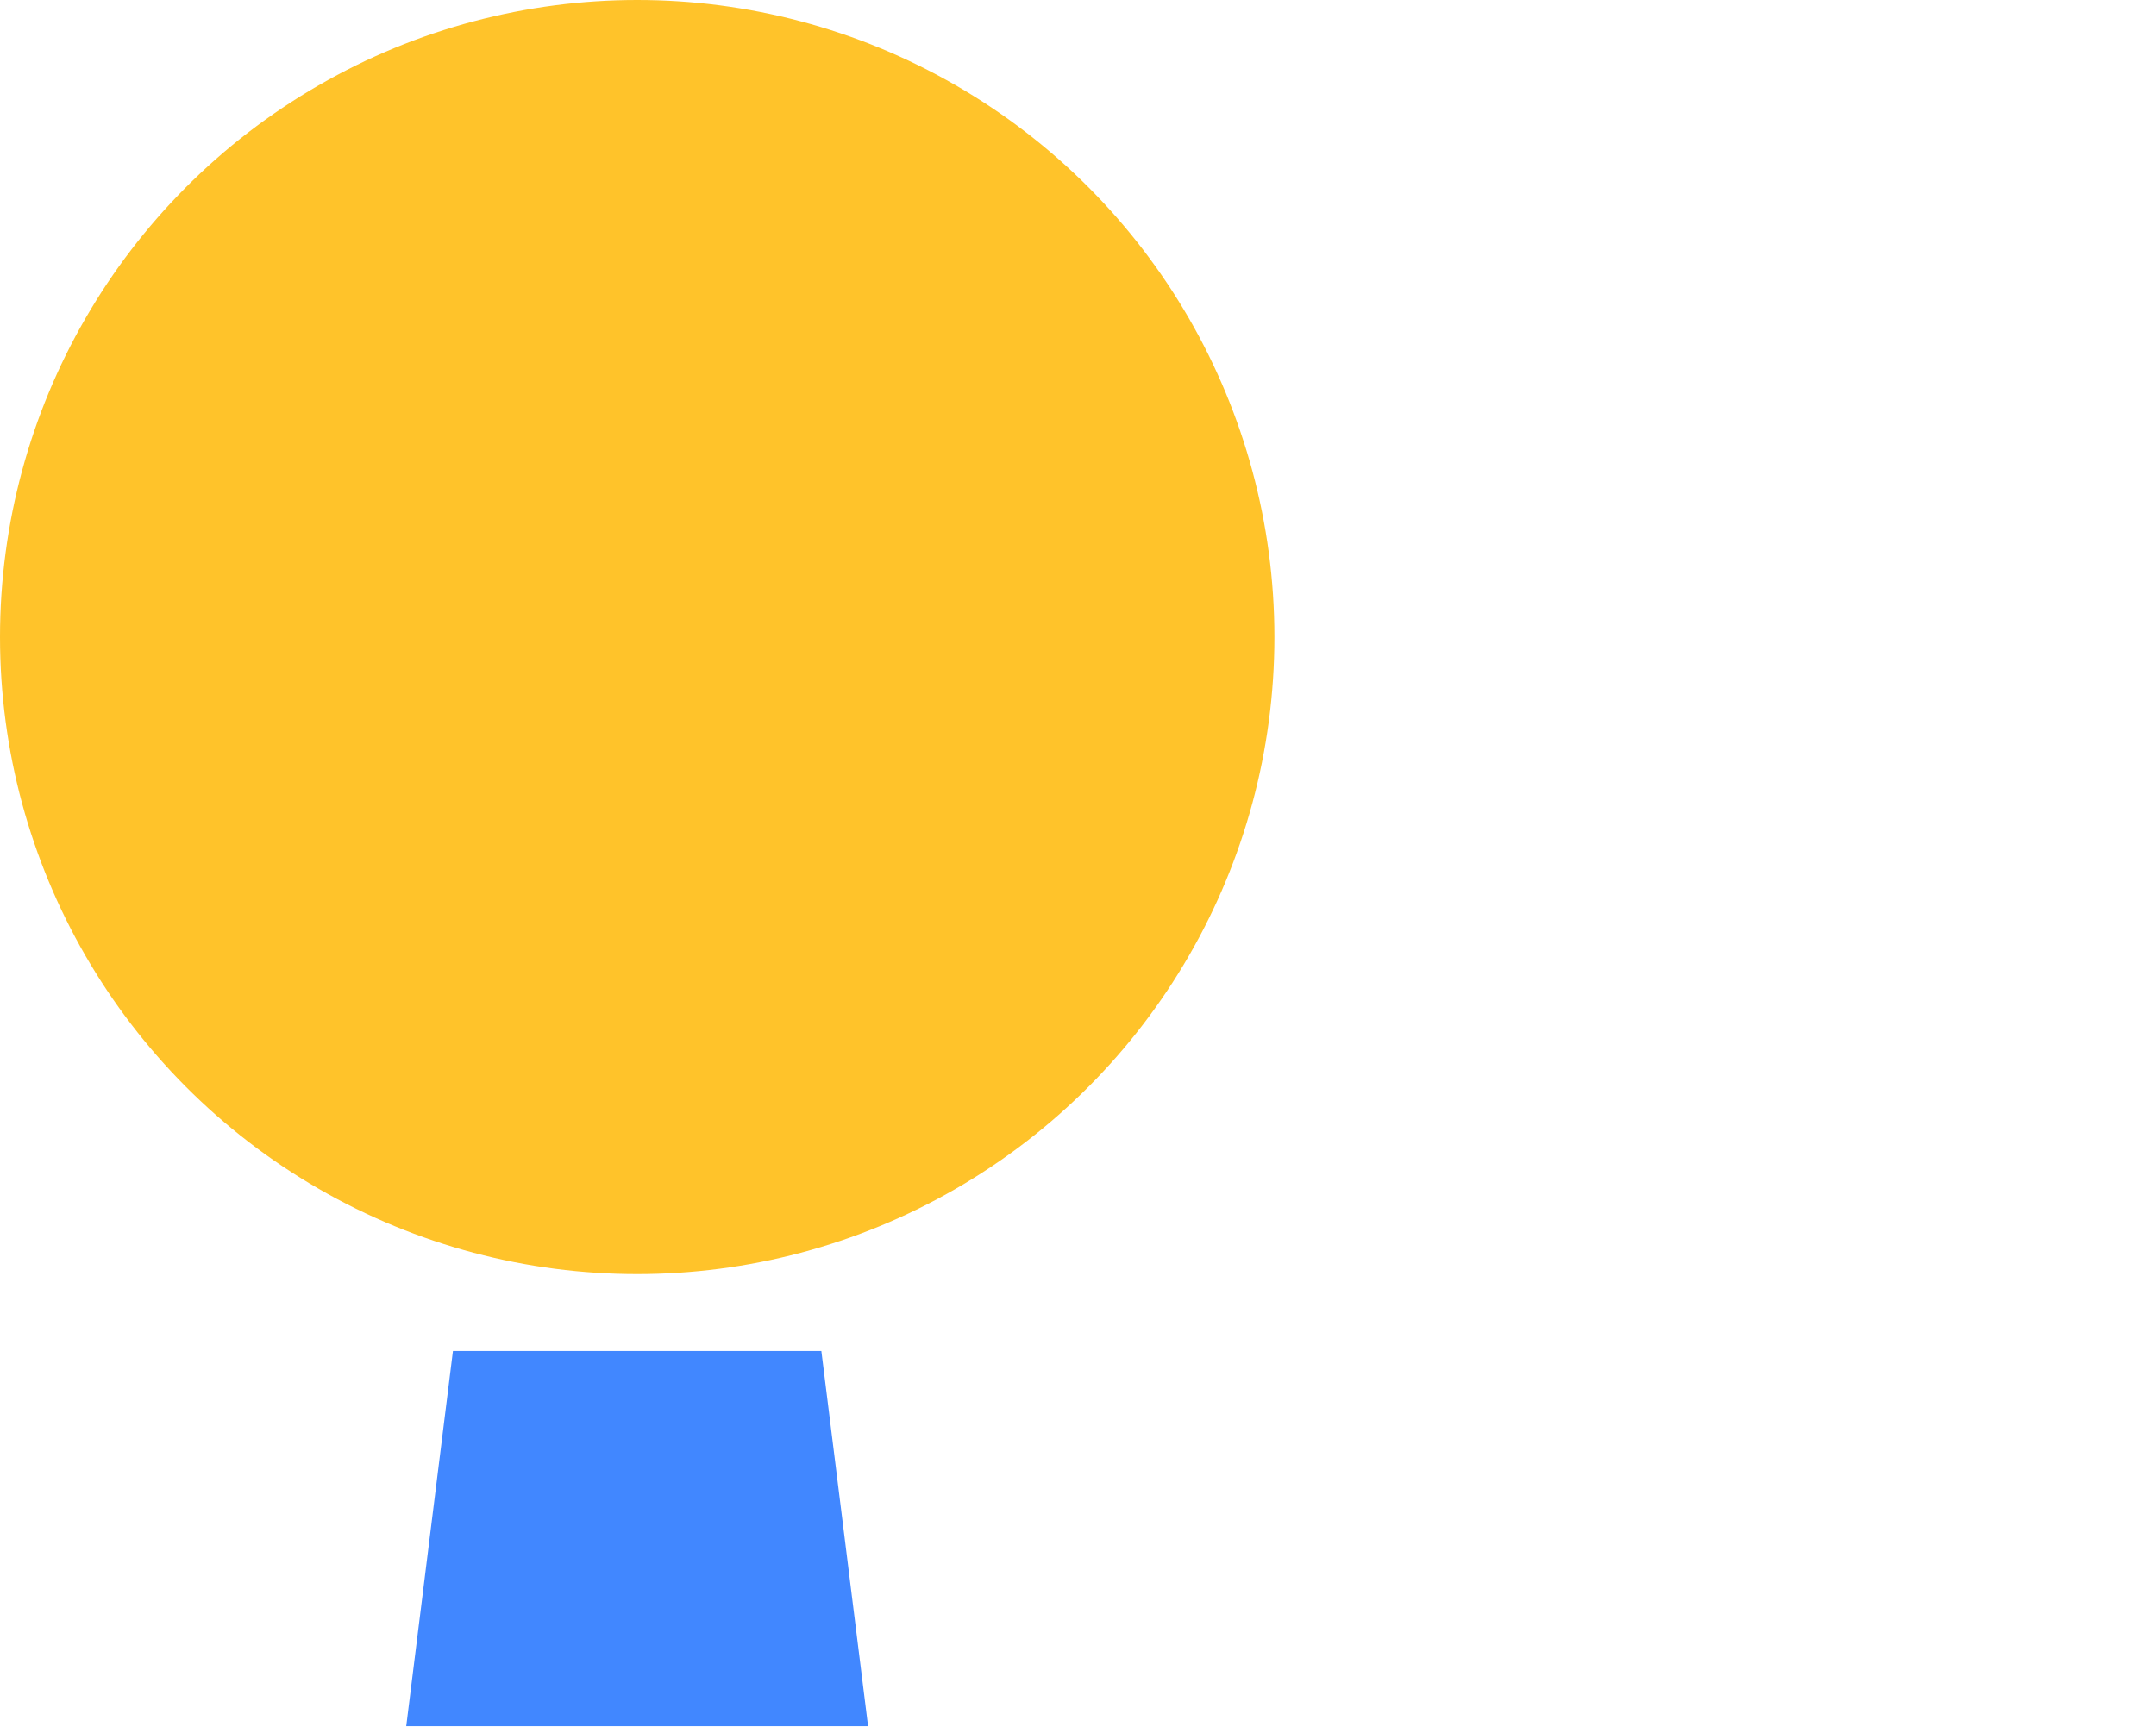 <svg width="102" height="82" viewBox="0 0 102 82" fill="none" xmlns="http://www.w3.org/2000/svg">
<circle cx="30.146" cy="30.146" r="30.146" fill="#FFC32A"/>
<path d="M21.429 63.93H38.858L41.068 81.683H19.219L21.429 63.93Z" fill="#4187FF"/>
</svg>
